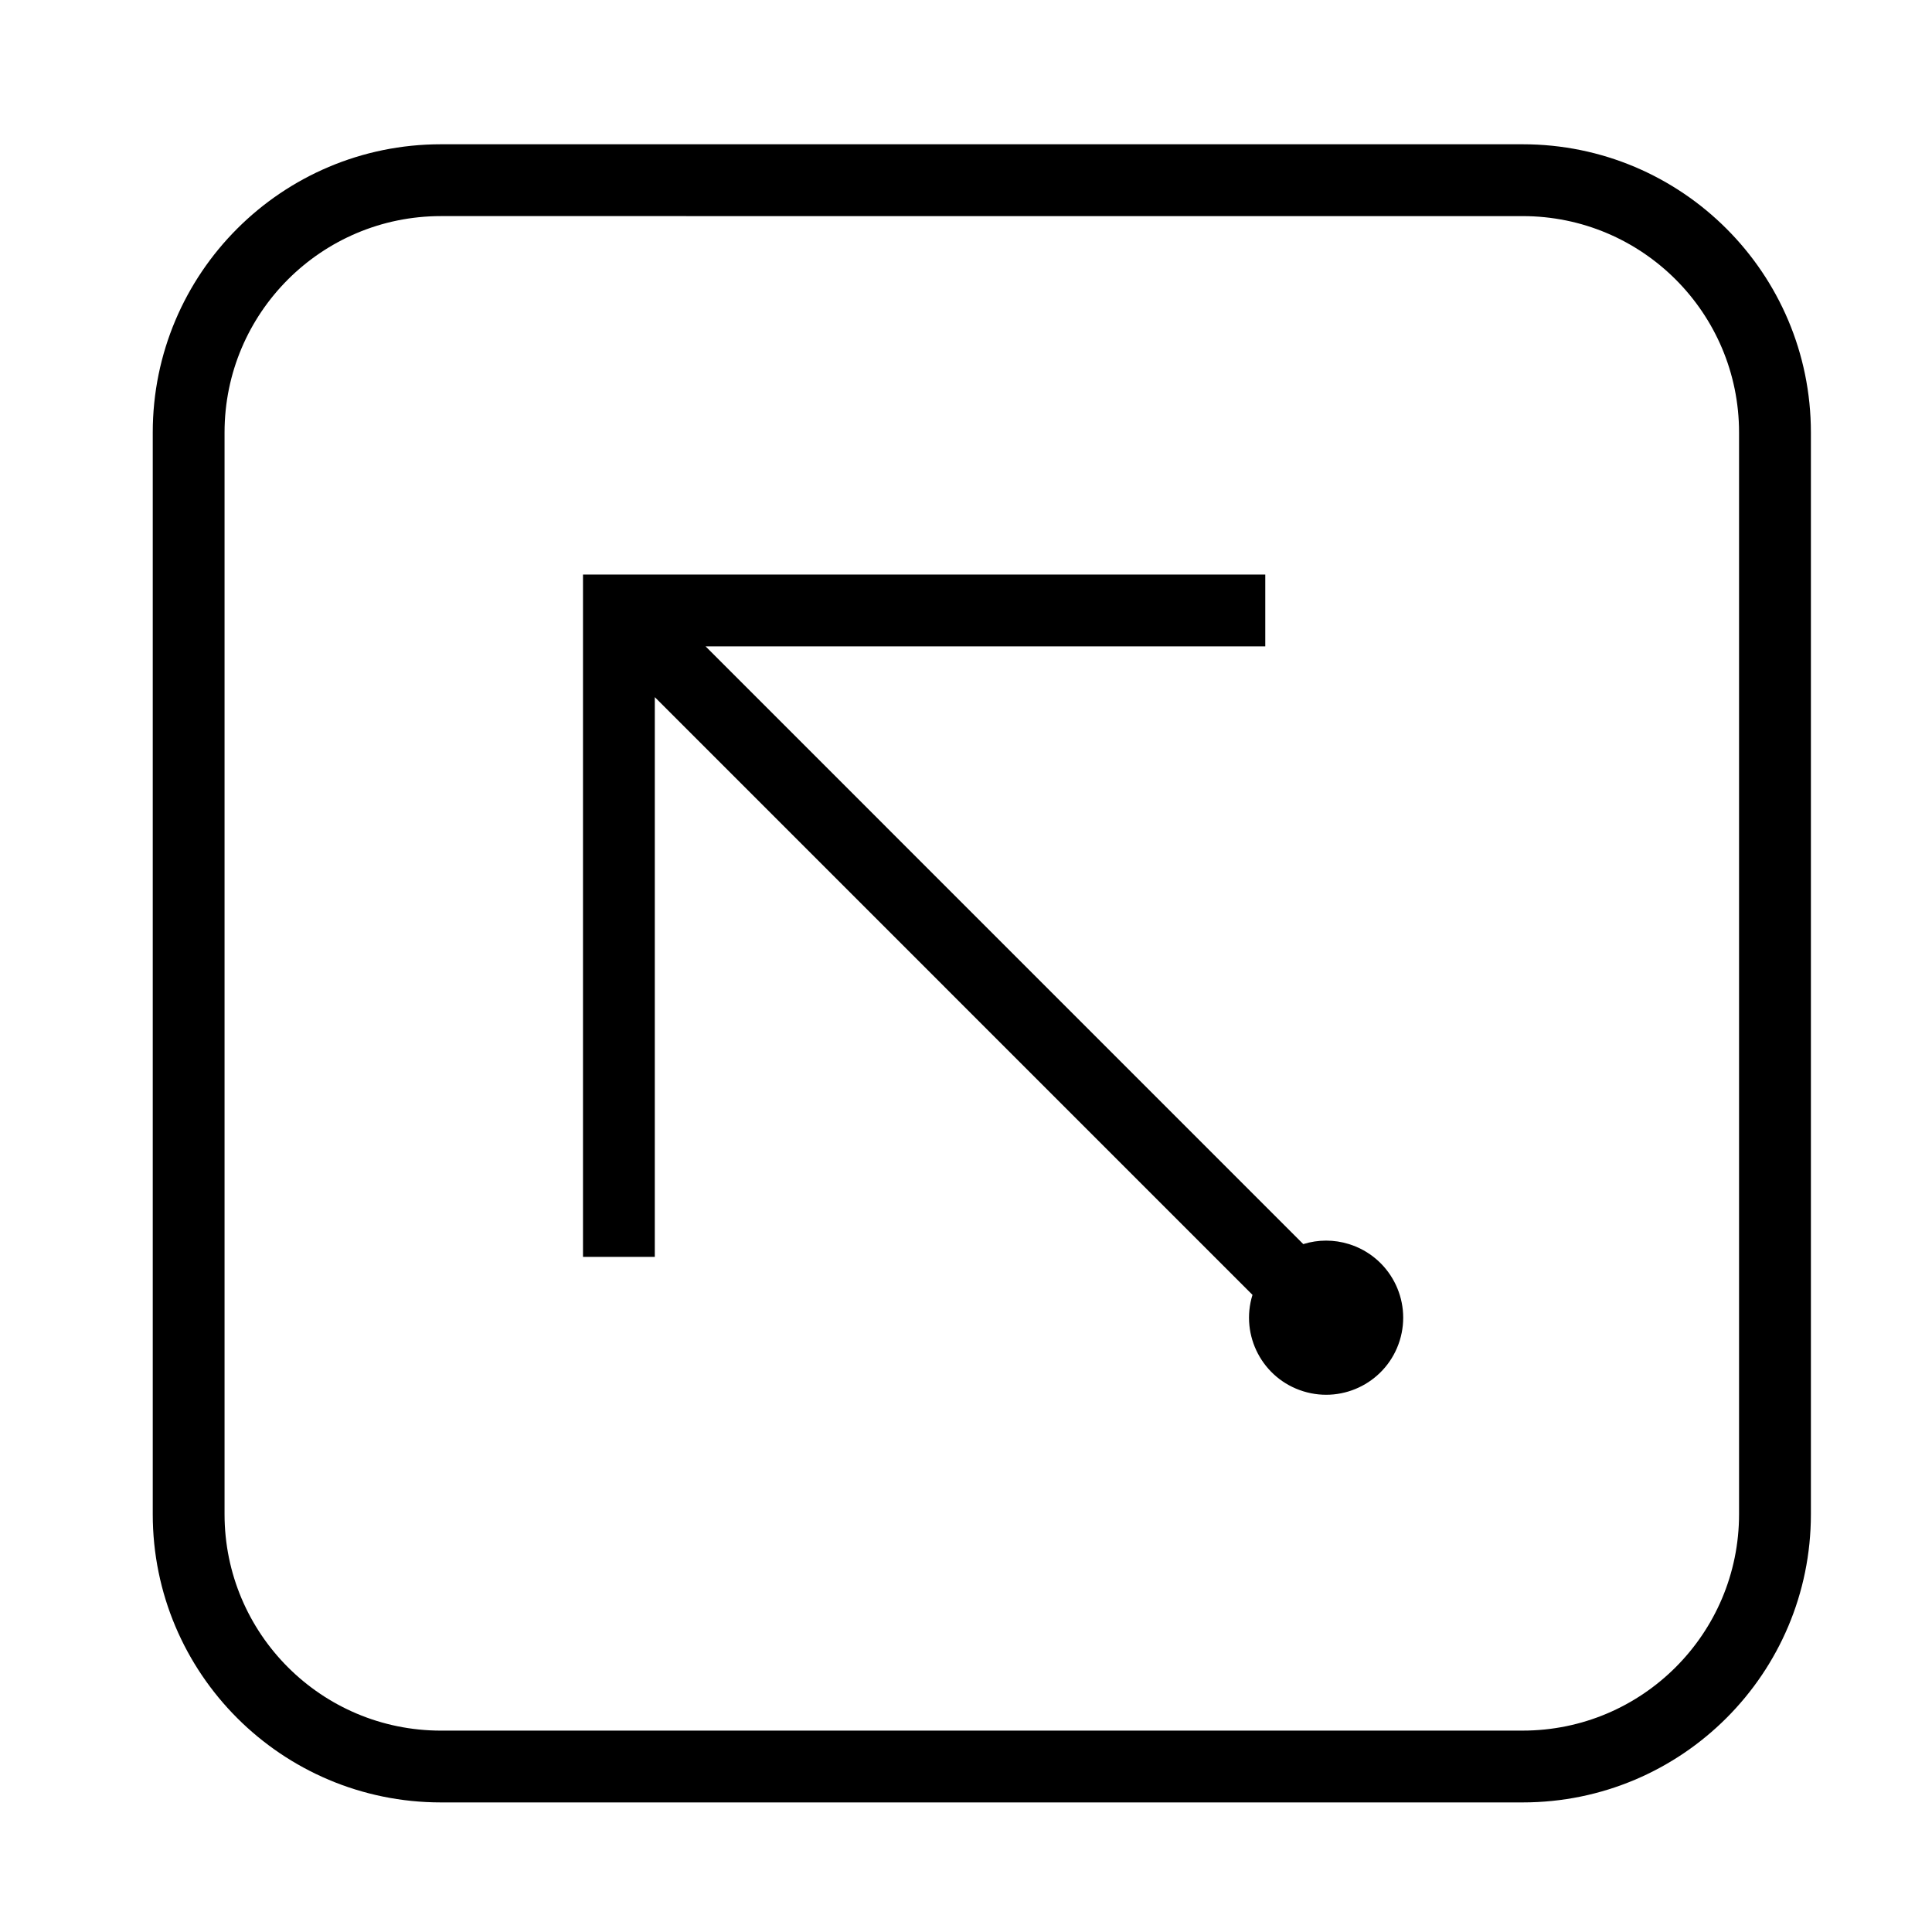 <?xml version="1.0" encoding="UTF-8"?>
<!-- The Best Svg Icon site in the world: iconSvg.co, Visit us! https://iconsvg.co -->
<svg fill="#000000" width="800px" height="800px" version="1.1" viewBox="144 144 512 512" xmlns="http://www.w3.org/2000/svg">
 <g>
  <path d="m489.38 473.7-158.39-158.4h148.32v-19.039h-180.81v180.82h19.027l0.004-148.33 158.39 158.4c-3.336 10.785 2.684 22.219 13.461 25.555 10.777 3.344 22.219-2.676 25.562-13.453 3.336-10.777-2.684-22.207-13.461-25.555-3.934-1.23-8.156-1.23-12.102 0z"/>
  <path d="m184.48 545.28v-286.66c0-42.184 34.195-76.387 76.379-76.387h286.66c42.184 0 76.387 34.203 76.387 76.387v286.66c0 42.184-34.203 76.379-76.387 76.379h-286.66c-42.188 0.004-76.379-34.191-76.379-76.375zm76.379 57.348h286.66c31.664 0 57.348-25.676 57.348-57.348v-286.66c0-31.676-25.684-57.348-57.348-57.348l-286.66-0.004c-31.676 0.008-57.352 25.676-57.352 57.352v286.66c0 31.68 25.676 57.352 57.352 57.352z"/>
 </g>
</svg>